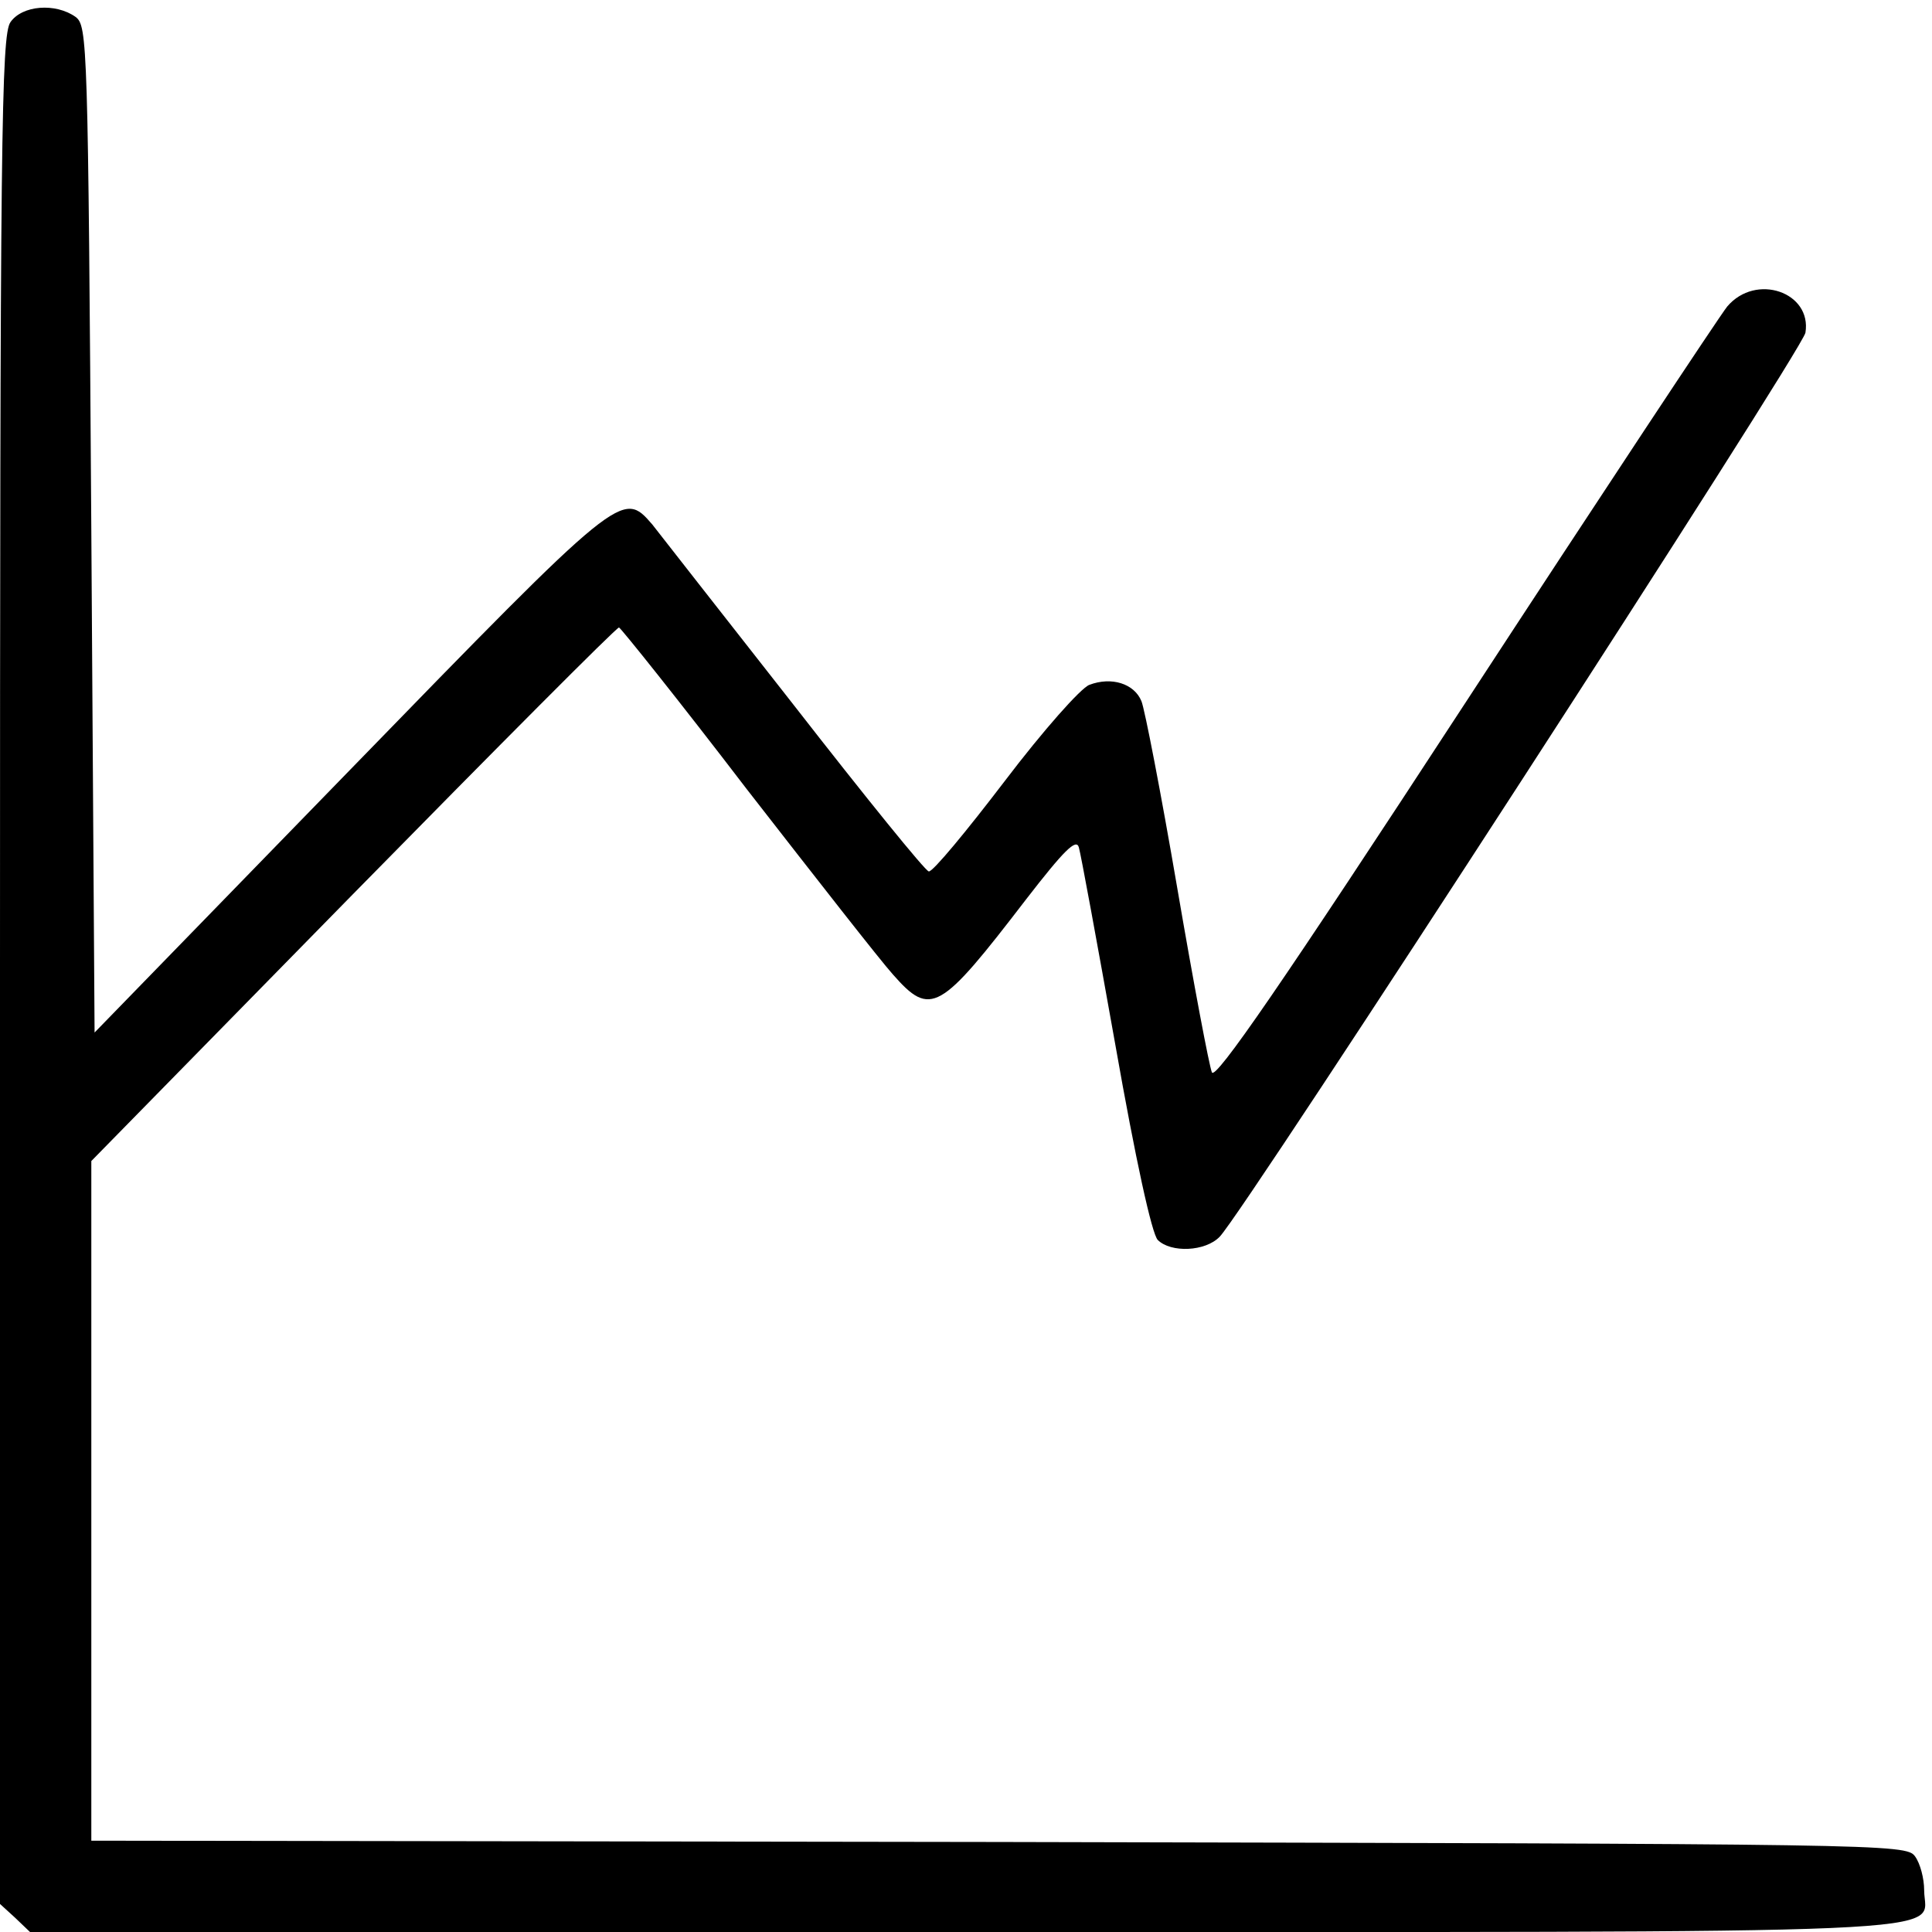 <?xml version="1.0" standalone="no"?>
<!DOCTYPE svg PUBLIC "-//W3C//DTD SVG 20010904//EN"
 "http://www.w3.org/TR/2001/REC-SVG-20010904/DTD/svg10.dtd">
<svg version="1.0" xmlns="http://www.w3.org/2000/svg"
 width="468pt" height="468pt" viewBox="0 0 468 468"
 preserveAspectRatio="xMidYMid meet">
<g transform="translate(0,468) scale(0.158,-0.158)"
fill="#000000" stroke="none">
<path d="M16 2928 c-14 -20 -16 -174 -16 -1453 l0 -1432 23 -21 23 -22 1430 0
c1584 0 1474 -5 1474 64 0 18 -6 41 -14 52 -14 19 -42 19 -1405 22 l-1391 2 0
521 0 521 401 409 c221 225 404 409 408 409 3 -1 92 -112 196 -248 105 -135
205 -263 224 -284 58 -66 72 -57 204 115 58 75 77 94 81 80 3 -10 28 -146 56
-303 31 -176 56 -290 65 -299 20 -20 73 -18 95 5 38 39 894 1360 898 1386 10
62 -76 92 -120 40 -12 -15 -194 -290 -403 -610 -280 -429 -382 -577 -387 -564
-4 9 -28 136 -53 282 -25 146 -50 275 -55 287 -11 27 -46 38 -80 25 -13 -5
-70 -69 -130 -148 -58 -76 -110 -139 -116 -138 -5 0 -98 115 -207 255 -109
139 -207 264 -217 277 -46 53 -46 53 -465 -378 l-390 -401 -5 771 c-5 749 -6
772 -24 786 -31 22 -82 18 -100 -8z"/>
</g>
</svg>
